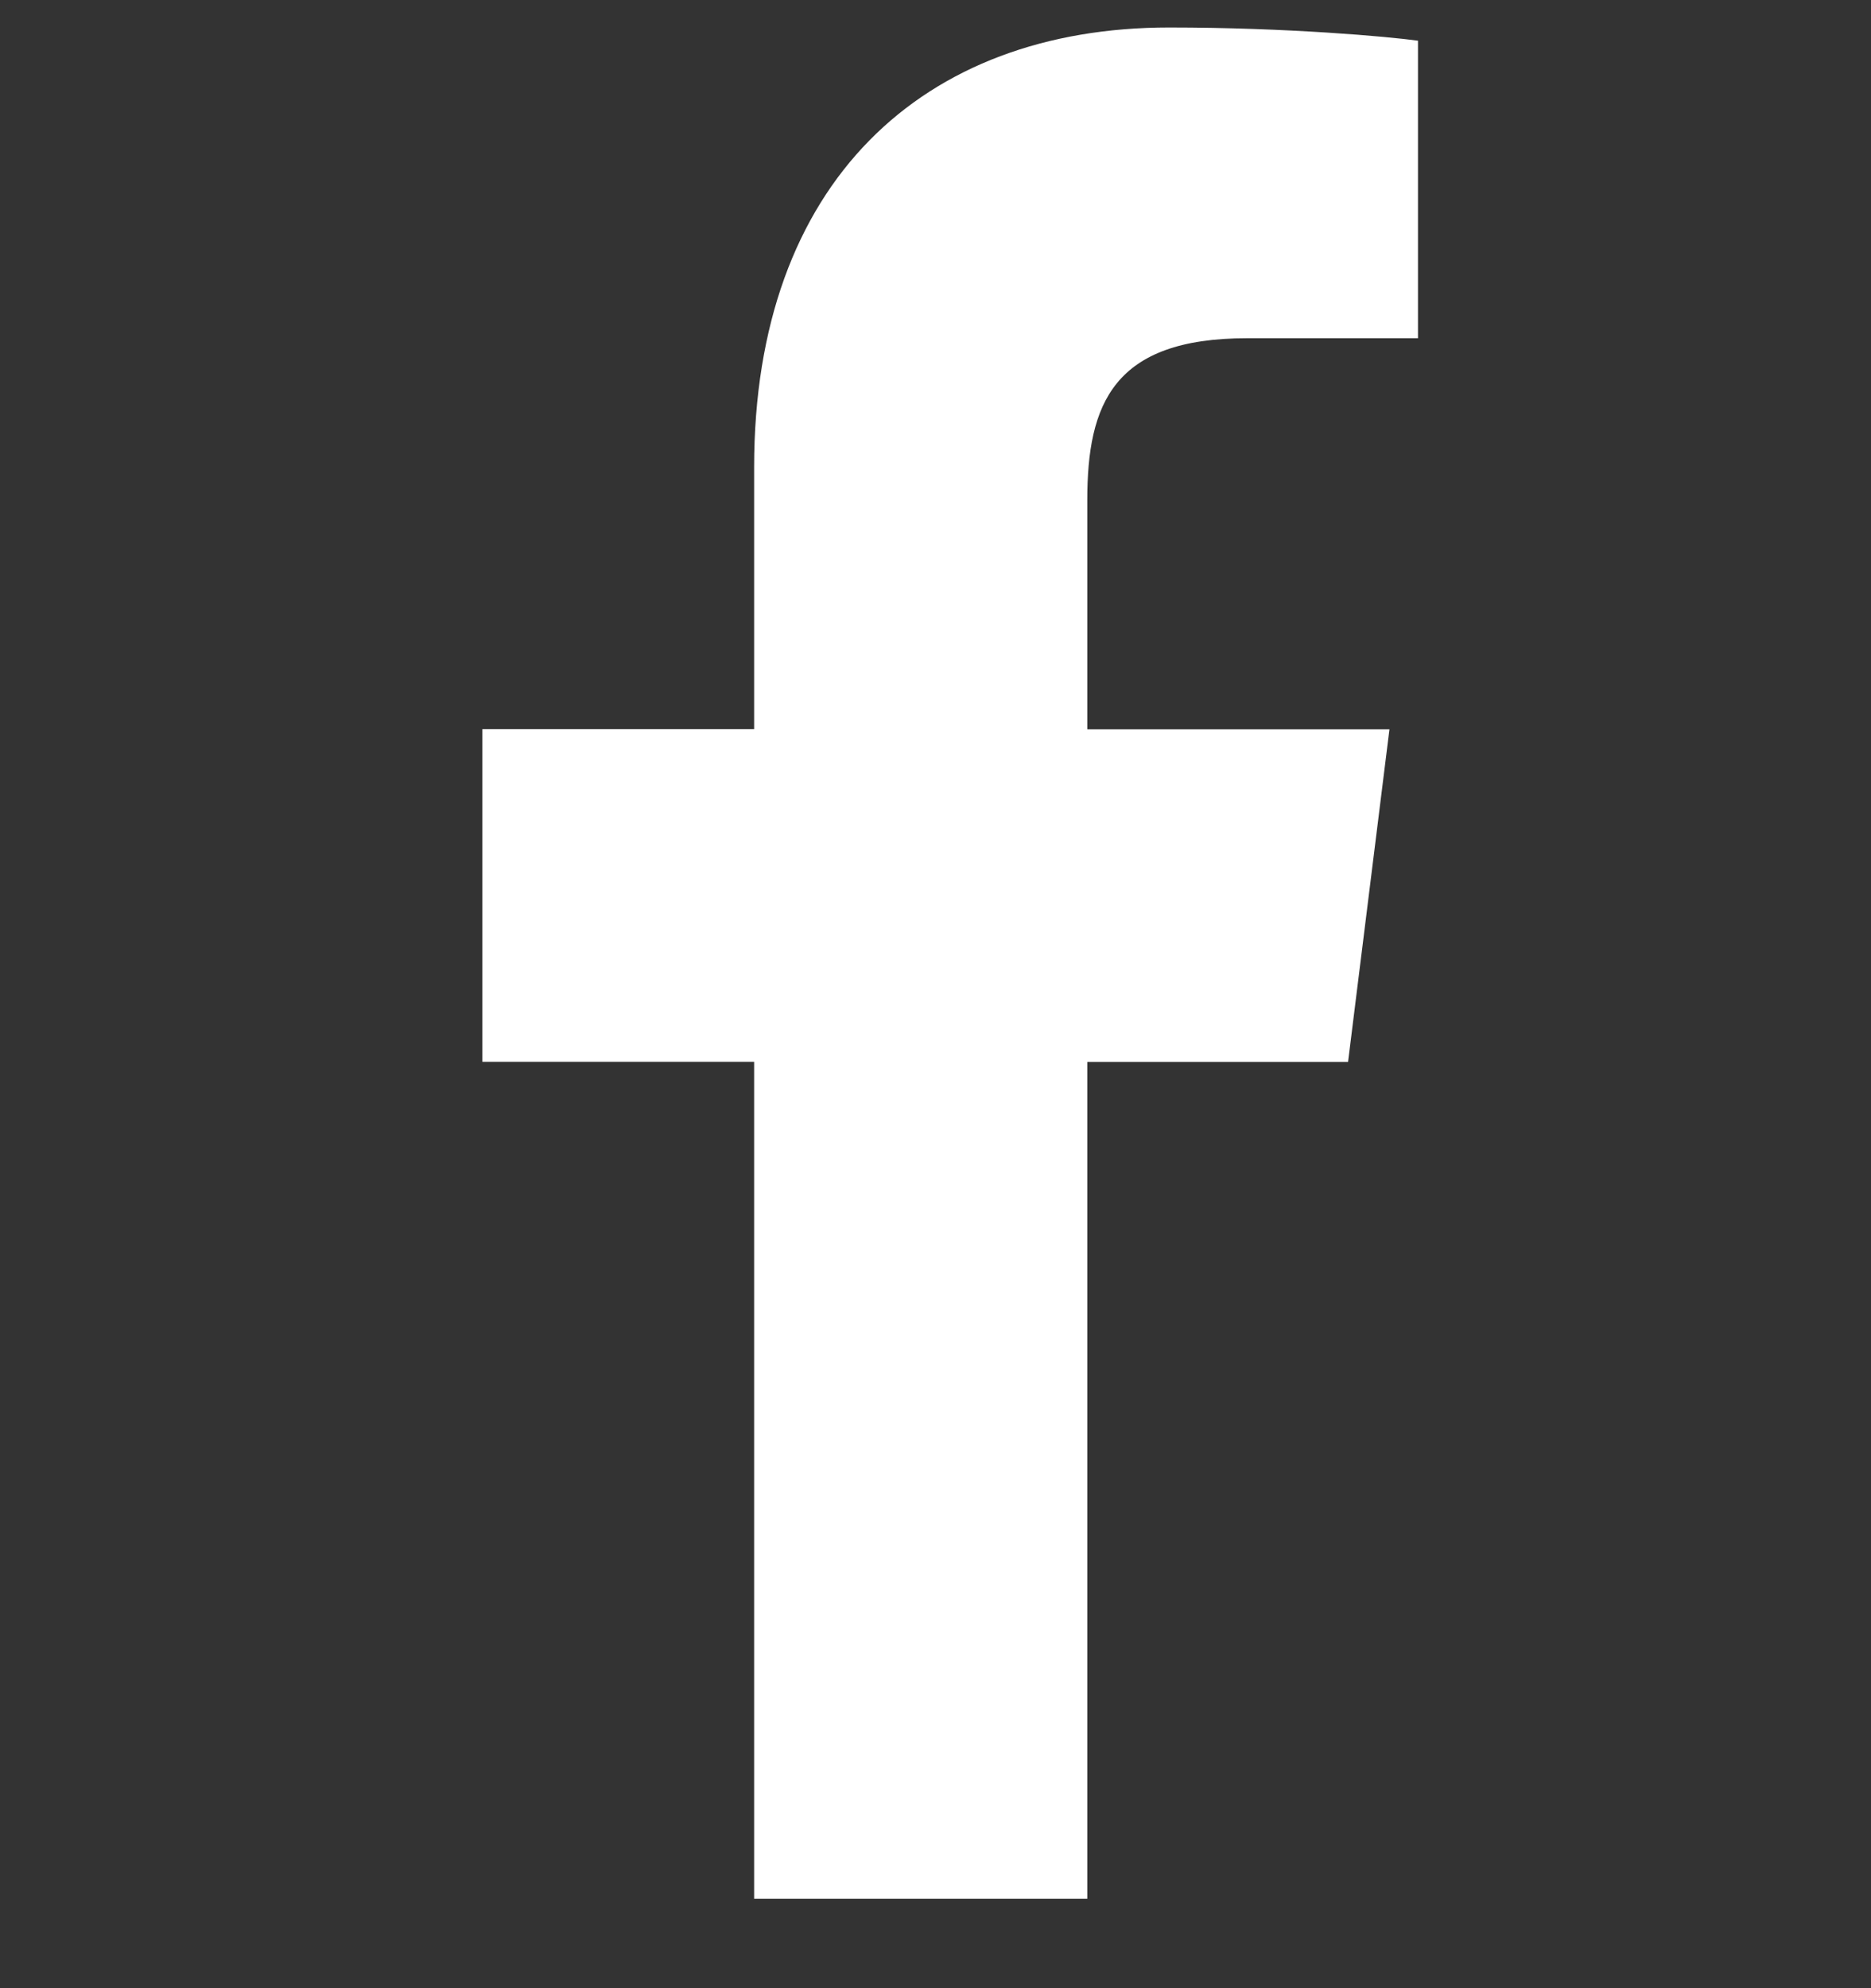 <svg width="16" height="17" viewBox="0 0 16 17" fill="none" xmlns="http://www.w3.org/2000/svg">
<rect x="0" y="0" width="16" height="17" fill="#333333" stroke="none"/>
<g clip-path="url(#clip0)">
<path d="M10.665 2.892H12.126V0.348C11.874 0.313 11.007 0.235 9.998 0.235C7.892 0.235 6.449 1.56 6.449 3.994V6.235H4.125V9.079H6.449V16.235H9.298V9.08H11.528L11.882 6.236H9.298V4.276C9.298 3.454 9.52 2.892 10.665 2.892Z" fill="white"/>
</g>
<defs>
<clipPath id="clip0">
<rect width="16" height="16" fill="white" transform="translate(0 0.235)"/>
</clipPath>
</defs>
</svg>
